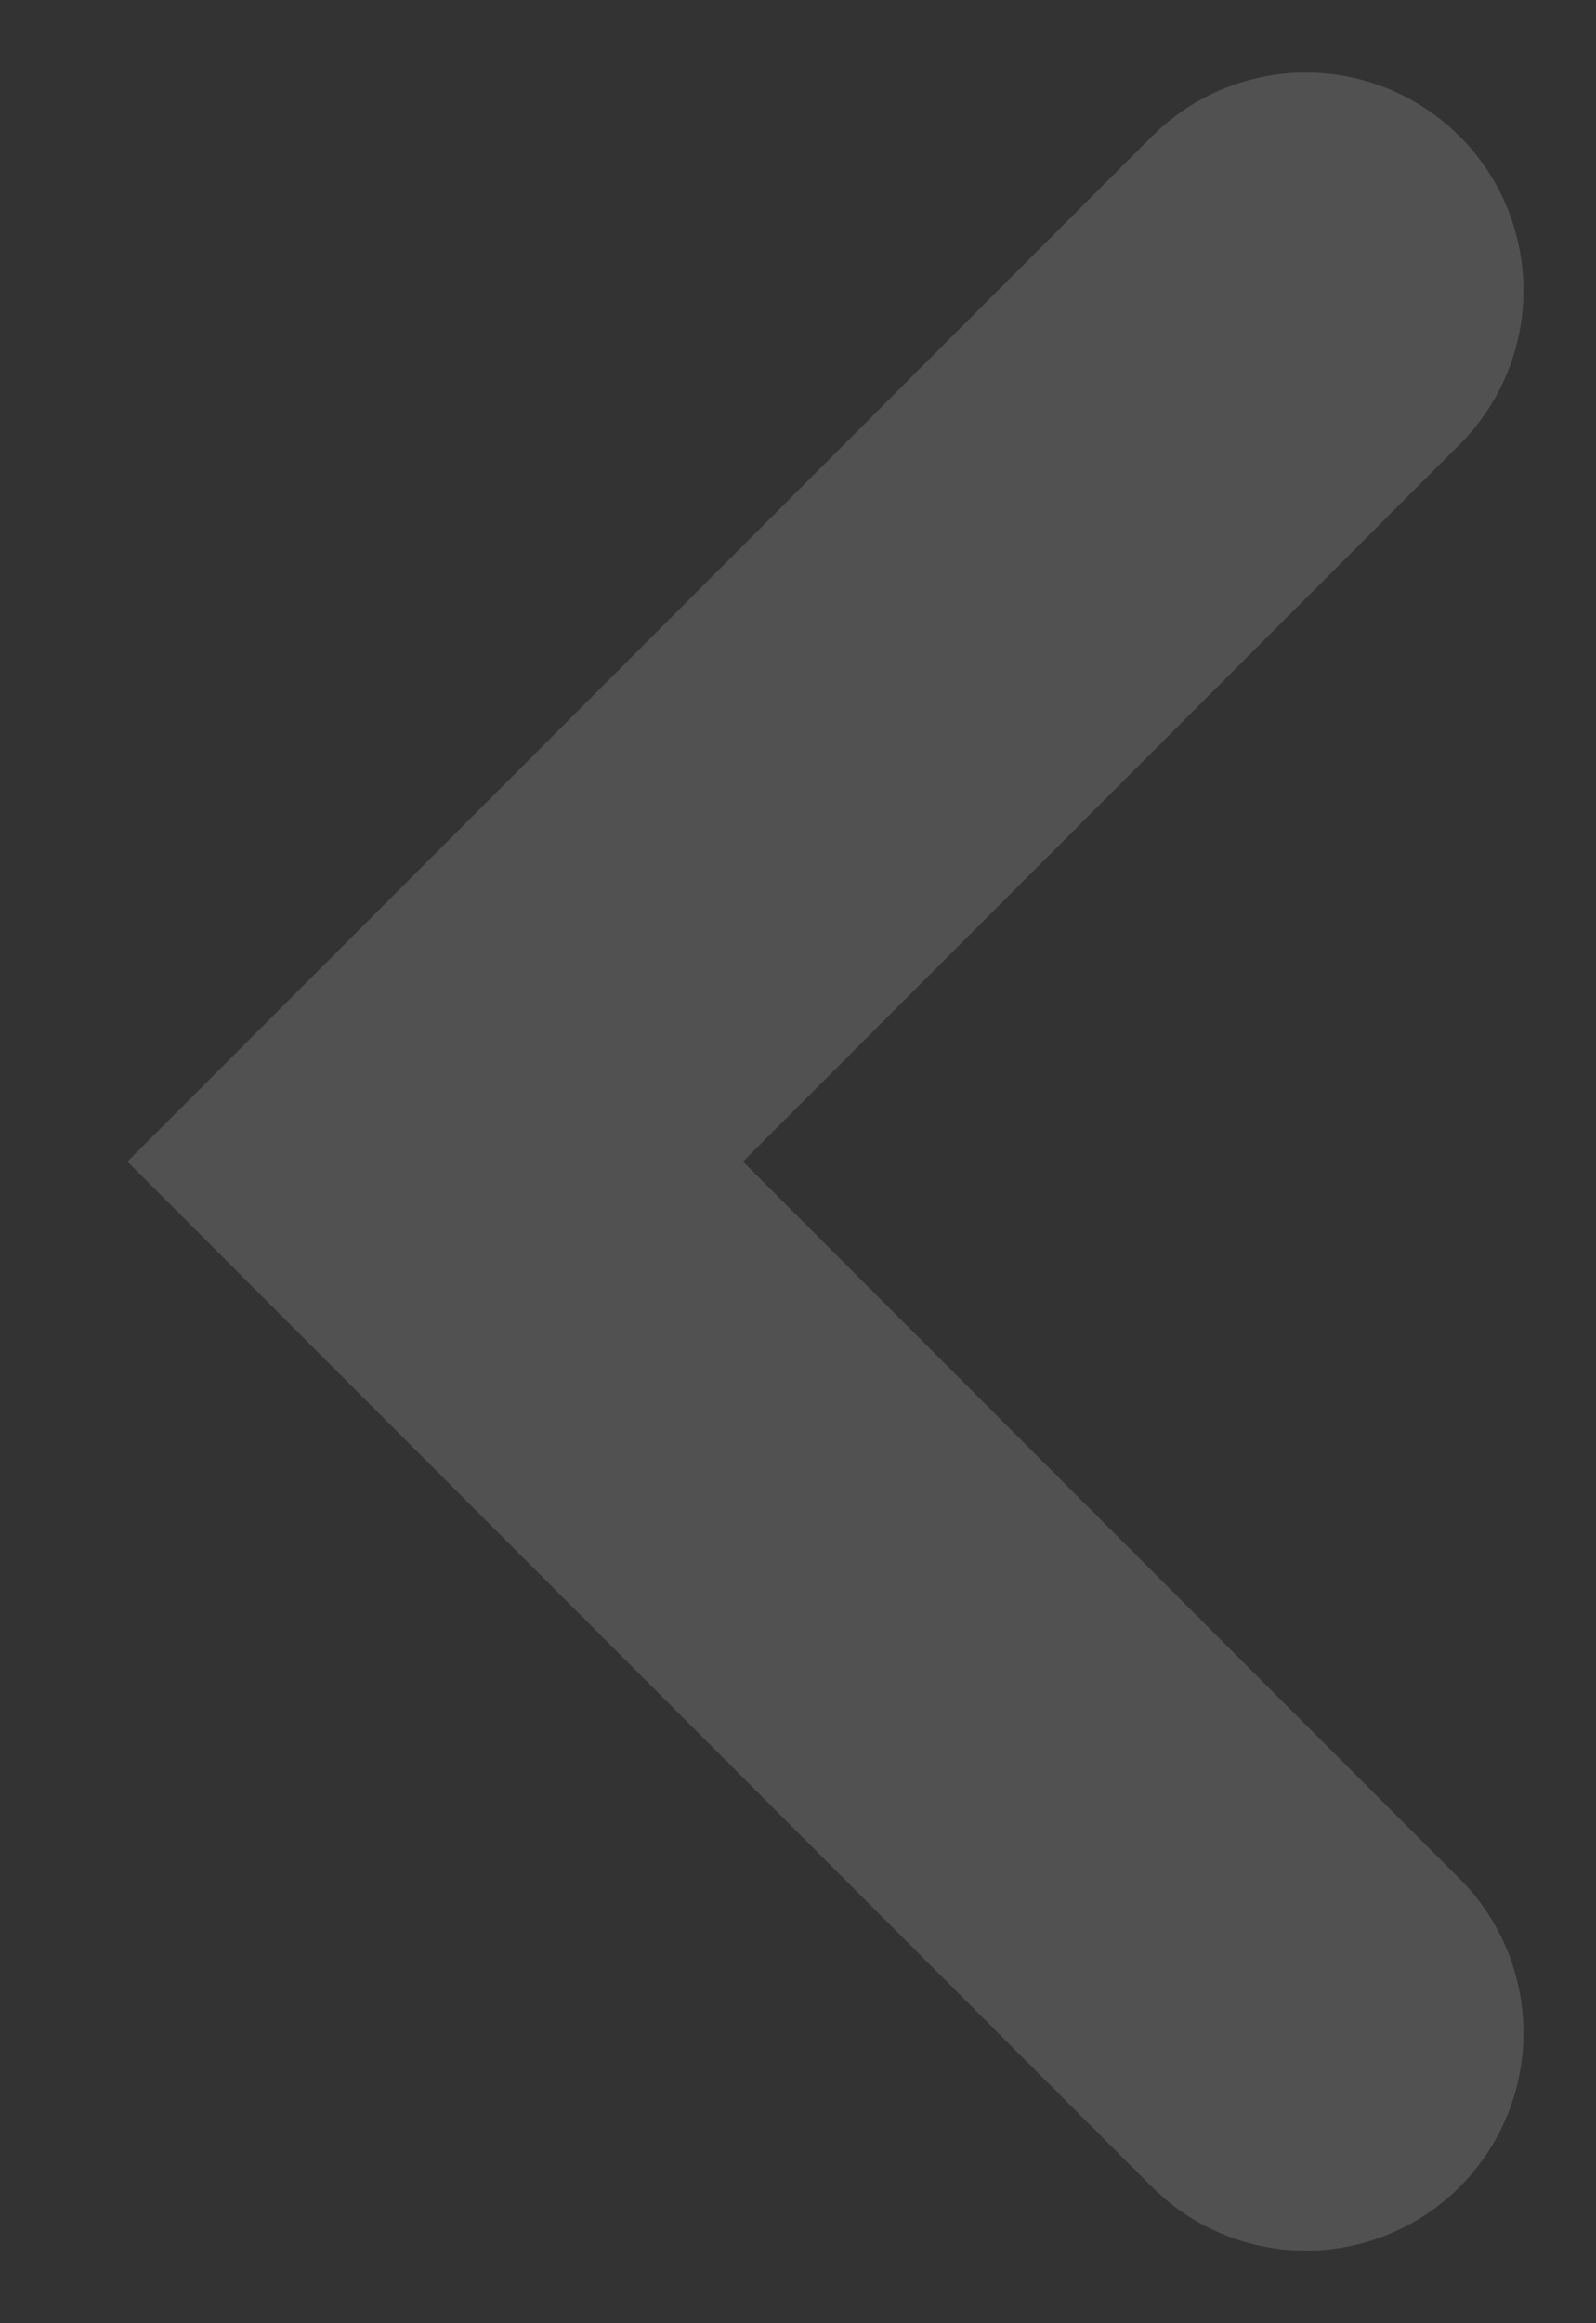 <svg width="11" height="16" viewBox="0 0 11 16" fill="none" xmlns="http://www.w3.org/2000/svg">
<rect x="0" y="0" width="11" height="16" fill="#333333" stroke="none"/>
<path opacity="0.15" d="M9 14L3 8L9 2" stroke="#fff" stroke-width="3" stroke-linecap="round"/>
</svg>
